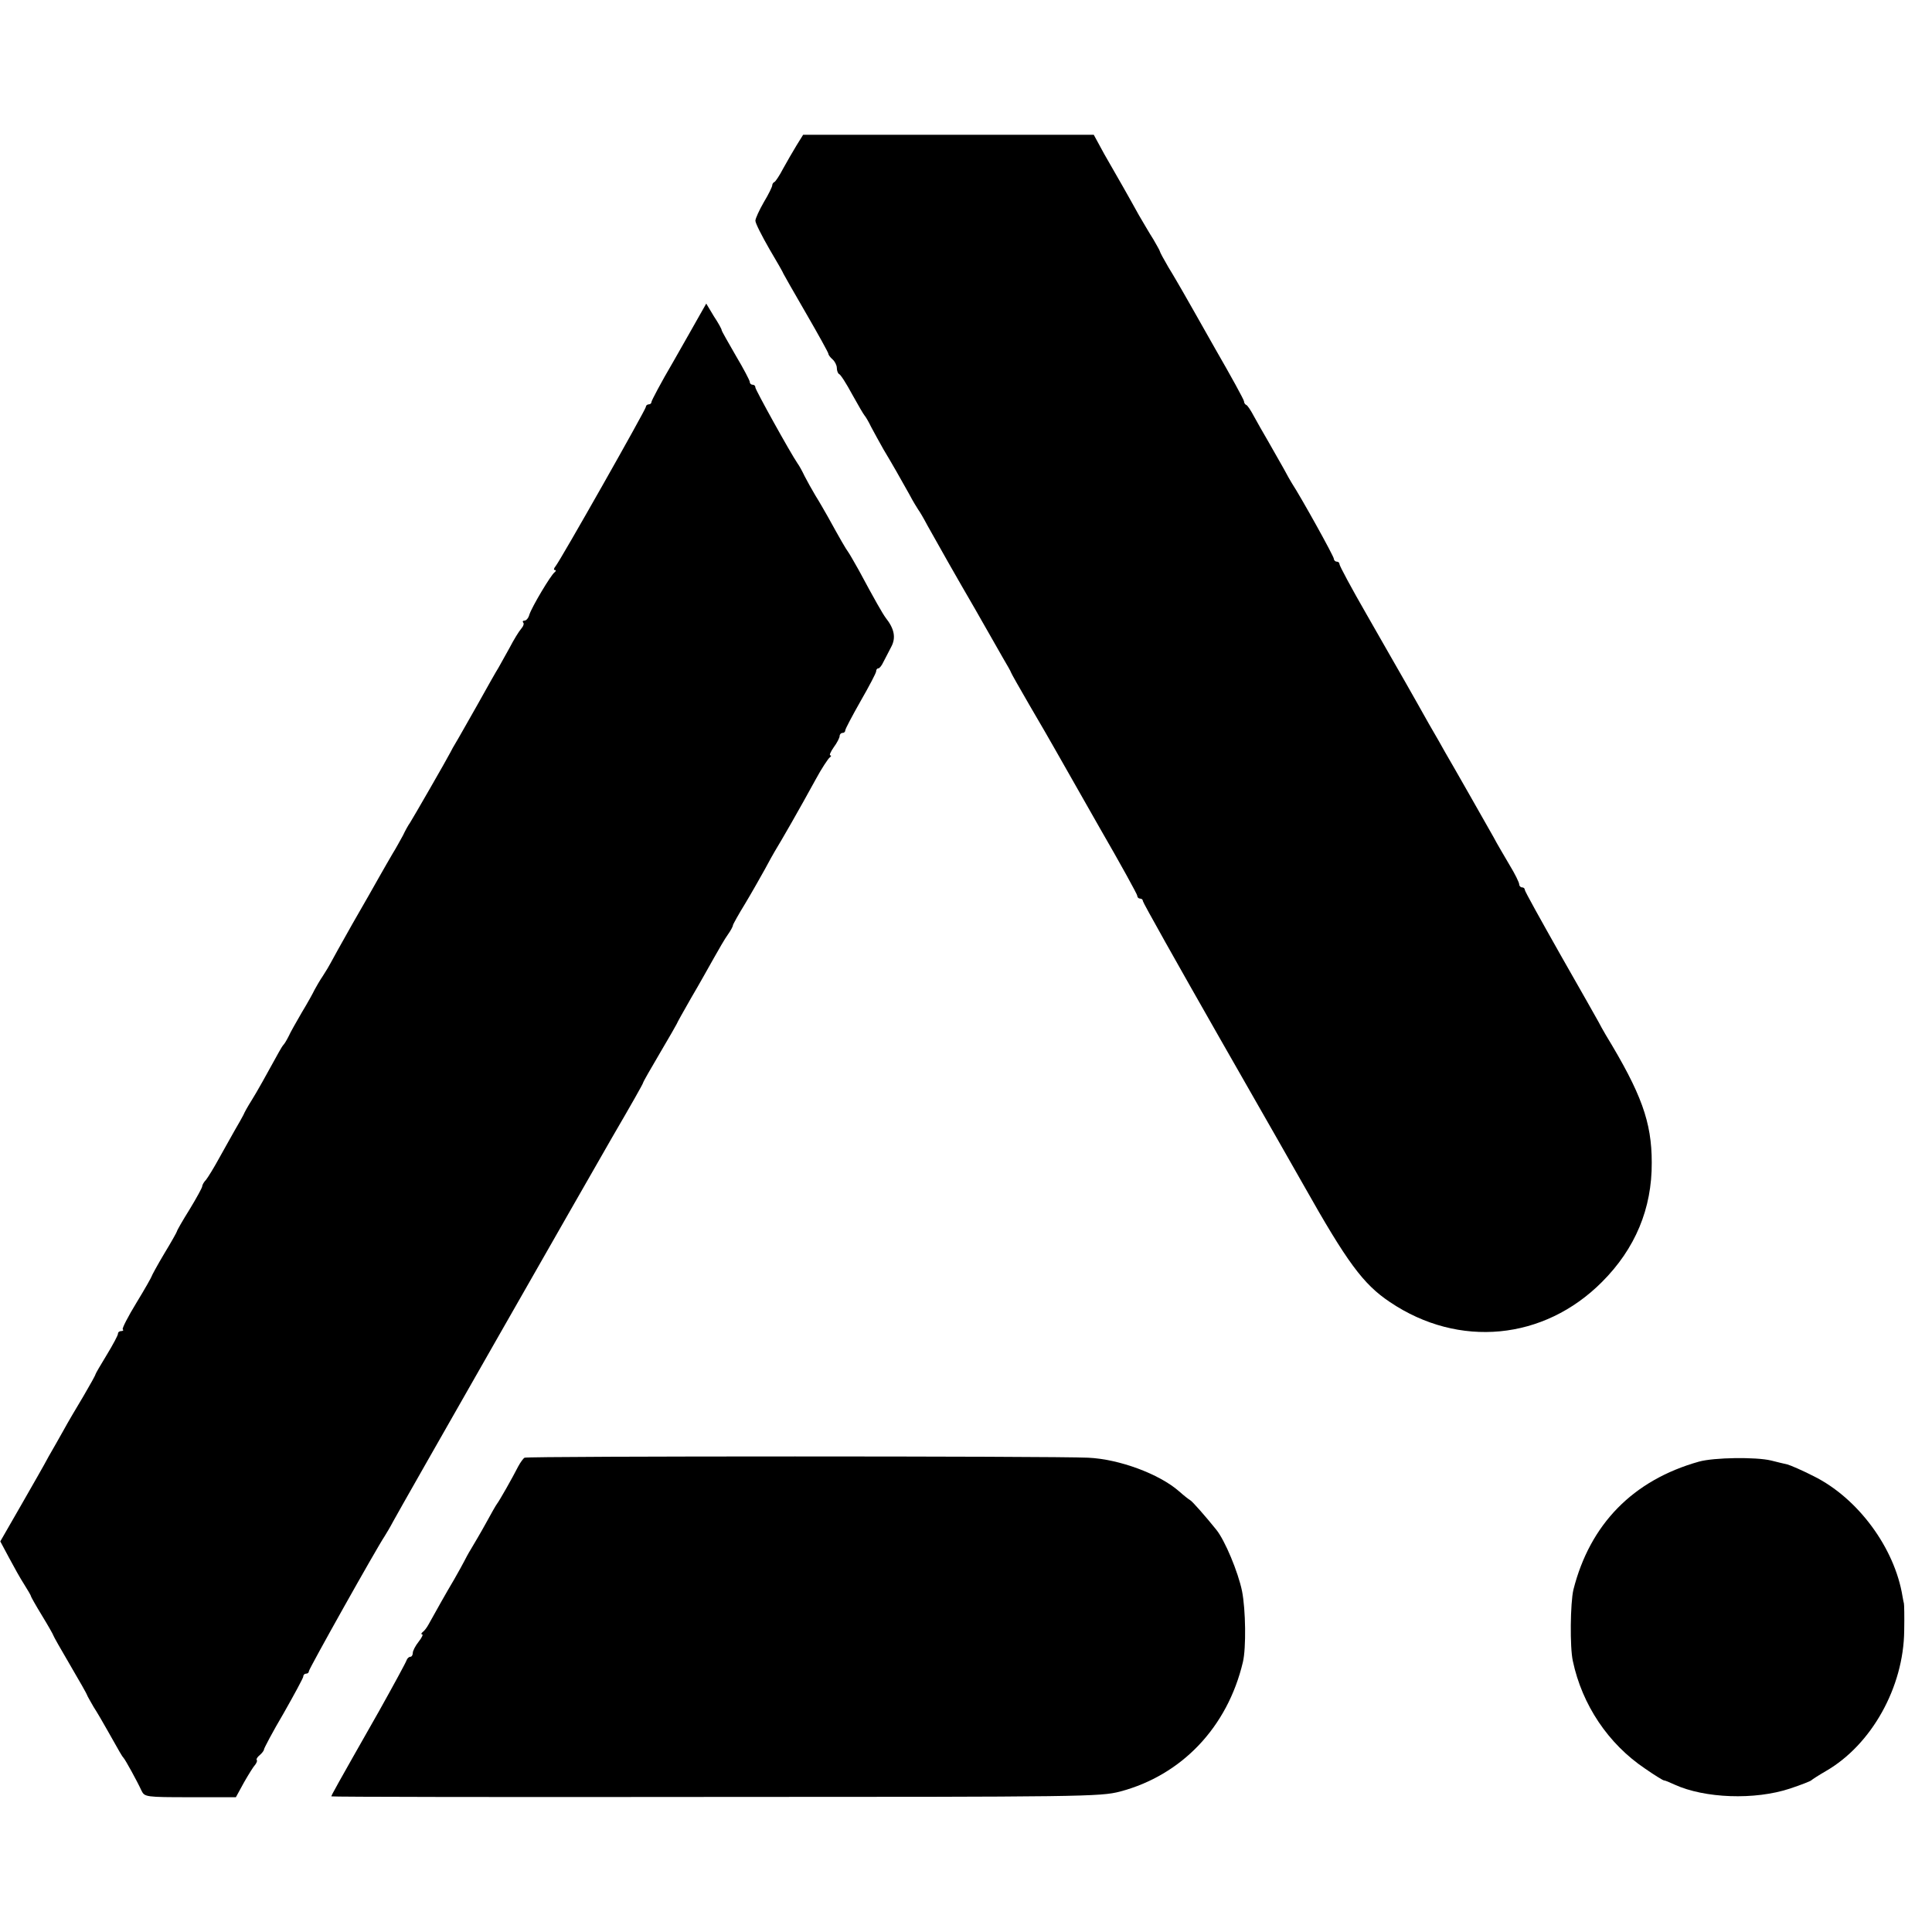 <?xml version="1.0" standalone="no"?>
<!DOCTYPE svg PUBLIC "-//W3C//DTD SVG 20010904//EN"
 "http://www.w3.org/TR/2001/REC-SVG-20010904/DTD/svg10.dtd">
<svg version="1.0" xmlns="http://www.w3.org/2000/svg"
 width="688pt" height="688pt" viewBox="0 0 688 688"
 preserveAspectRatio="xMidYMid meet">
<g transform="translate(0,688) scale(0.1,-0.1)"
fill="#000000" stroke="none">
<path d="M2837 6363 c-13 -21 -34 -58 -48 -83 -13 -25 -27 -46 -31 -48 -5 -2
-8 -8 -8 -12 0 -5 -13 -32 -30 -60 -16 -28 -30 -58 -30 -66 0 -9 23 -54 50
-101 28 -47 50 -86 50 -88 0 -1 36 -64 80 -140 44 -76 80 -141 80 -145 0 -4 7
-13 15 -20 8 -7 15 -21 15 -30 0 -10 4 -20 8 -22 5 -1 26 -34 47 -73 21 -38
41 -72 44 -75 3 -3 14 -21 23 -40 10 -19 30 -55 44 -80 33 -55 59 -101 92
-160 13 -25 28 -49 32 -55 4 -5 19 -30 32 -55 35 -63 108 -192 171 -300 11
-19 31 -55 45 -79 14 -25 38 -67 53 -93 16 -27 29 -50 29 -52 0 -2 30 -55 66
-117 37 -63 78 -134 92 -159 14 -25 85 -150 158 -278 74 -128 134 -237 134
-242 0 -6 5 -10 10 -10 6 0 10 -4 10 -9 0 -5 123 -224 273 -487 151 -264 285
-499 299 -524 155 -275 212 -353 308 -417 245 -165 548 -136 755 72 118 118
178 261 177 425 0 145 -37 246 -164 455 -10 17 -21 37 -25 45 -4 8 -65 115
-135 238 -70 124 -128 228 -128 233 0 5 -4 9 -10 9 -5 0 -10 5 -10 11 0 6 -15
37 -34 68 -18 31 -45 76 -58 101 -14 25 -54 95 -88 155 -35 61 -71 125 -82
143 -10 18 -37 66 -60 105 -22 40 -60 106 -83 147 -24 41 -86 151 -139 243
-53 92 -96 172 -96 178 0 5 -4 9 -10 9 -5 0 -10 5 -10 10 0 9 -116 218 -150
270 -5 8 -18 31 -28 50 -11 19 -35 62 -54 95 -19 33 -44 76 -54 95 -10 19 -22
37 -26 38 -5 2 -8 8 -8 13 0 5 -46 89 -102 186 -55 98 -109 192 -118 208 -10
17 -31 54 -49 83 -17 29 -31 55 -31 58 0 2 -11 21 -23 42 -13 20 -36 60 -52
87 -15 28 -41 73 -56 100 -16 28 -46 80 -67 117 l-37 68 -517 0 -518 0 -23
-37z"/>
<path d="M2494 5762 c-11 -20 -55 -97 -97 -171 -43 -73 -77 -138 -77 -142 0
-5 -4 -9 -10 -9 -5 0 -10 -4 -10 -9 0 -9 -305 -548 -322 -568 -6 -7 -7 -13 -2
-13 5 0 4 -4 -1 -8 -13 -9 -81 -123 -90 -151 -3 -12 -11 -21 -17 -21 -6 0 -8
-3 -5 -7 4 -3 1 -13 -7 -22 -8 -9 -27 -40 -42 -69 -16 -29 -34 -61 -39 -70 -6
-9 -40 -69 -75 -132 -36 -63 -70 -124 -77 -135 -7 -11 -15 -26 -19 -34 -11
-22 -133 -234 -144 -251 -6 -8 -17 -28 -25 -45 -9 -16 -25 -46 -37 -65 -11
-19 -32 -55 -46 -80 -14 -25 -57 -101 -97 -170 -39 -69 -74 -132 -78 -140 -4
-8 -16 -28 -27 -45 -11 -16 -24 -39 -30 -50 -5 -11 -25 -47 -45 -80 -19 -33
-41 -71 -47 -85 -7 -14 -15 -27 -18 -30 -3 -3 -10 -14 -16 -25 -45 -82 -80
-145 -99 -175 -12 -19 -25 -42 -28 -50 -4 -8 -18 -33 -31 -55 -12 -22 -38 -67
-56 -100 -18 -33 -39 -67 -46 -76 -8 -8 -14 -19 -14 -24 0 -4 -20 -41 -45 -82
-25 -40 -45 -75 -45 -78 0 -2 -20 -38 -45 -79 -25 -42 -45 -79 -45 -81 0 -2
-24 -45 -54 -94 -30 -49 -52 -92 -49 -95 4 -3 1 -6 -5 -6 -7 0 -12 -4 -12 -10
0 -5 -18 -39 -40 -75 -22 -36 -40 -67 -40 -69 0 -3 -19 -37 -43 -78 -24 -40
-56 -94 -70 -120 -15 -27 -39 -69 -54 -95 -14 -27 -59 -105 -99 -175 l-73
-127 31 -58 c17 -32 41 -75 54 -95 13 -21 24 -39 24 -42 0 -2 18 -34 40 -70
22 -36 40 -68 40 -70 0 -2 27 -50 60 -106 33 -56 60 -104 60 -106 0 -2 11 -21
23 -42 13 -20 35 -58 49 -83 45 -80 53 -94 58 -99 6 -6 49 -84 64 -117 11 -22
15 -23 173 -23 l163 0 29 53 c16 28 34 57 40 63 5 7 8 14 5 17 -2 2 2 10 11
17 8 7 15 16 15 20 0 4 31 63 70 129 38 67 70 126 70 131 0 6 5 10 10 10 6 0
10 4 10 9 0 8 241 438 270 481 5 8 19 31 30 52 25 47 689 1210 780 1368 70
120 110 191 110 194 0 3 27 50 60 106 33 56 60 103 60 104 0 2 23 43 51 92 29
49 65 114 82 144 17 30 38 67 49 82 10 14 18 29 18 33 0 3 20 39 44 78 24 40
55 95 70 122 15 28 31 57 36 65 21 34 86 147 145 255 21 39 44 73 49 77 6 4 7
8 3 8 -5 0 1 13 12 29 12 16 21 34 21 40 0 6 5 11 10 11 6 0 10 4 10 9 0 5 25
52 55 105 30 52 55 100 55 105 0 6 3 11 8 11 4 0 12 10 18 23 6 12 19 36 28
54 17 32 11 64 -20 103 -11 15 -37 60 -96 170 -17 30 -34 60 -38 65 -7 9 -28
45 -72 125 -11 19 -30 53 -44 75 -13 22 -31 54 -39 70 -8 17 -19 37 -25 45
-26 38 -150 262 -150 270 0 6 -4 10 -10 10 -5 0 -10 4 -10 10 0 5 -22 47 -50
94 -27 47 -50 87 -50 90 0 4 -12 26 -28 50 l-27 45 -21 -37z"/>
<path d="M1868 1689 c-5 -3 -15 -17 -22 -30 -23 -45 -68 -124 -76 -134 -4 -5
-22 -37 -40 -70 -18 -33 -42 -73 -52 -90 -10 -16 -21 -37 -25 -45 -4 -8 -20
-37 -36 -65 -28 -47 -65 -113 -91 -160 -6 -11 -15 -23 -21 -27 -5 -4 -6 -8 -2
-8 5 0 -1 -12 -12 -26 -12 -15 -21 -33 -21 -40 0 -8 -4 -14 -9 -14 -5 0 -11
-6 -13 -12 -2 -7 -46 -88 -98 -181 -154 -271 -170 -300 -170 -304 0 -2 615 -3
1368 -2 1311 0 1370 1 1440 19 220 58 383 229 438 461 12 50 10 187 -3 253
-14 68 -61 181 -92 219 -37 46 -86 102 -93 105 -4 2 -22 16 -40 32 -70 61
-212 114 -323 119 -118 6 -1997 6 -2007 0z"/>
<path d="M6050 1675 c-235 -66 -388 -223 -447 -456 -11 -47 -13 -205 -2 -254
33 -156 126 -295 257 -383 33 -23 64 -42 67 -42 4 0 21 -7 38 -15 107 -49 286
-56 412 -14 39 13 72 26 75 29 3 3 26 18 52 33 163 94 277 299 279 500 1 50 0
94 -1 97 -1 3 -3 14 -5 25 -28 173 -159 350 -316 428 -41 21 -83 39 -94 42
-11 2 -37 9 -58 14 -54 13 -203 11 -257 -4z"/>
</g>
</svg>

